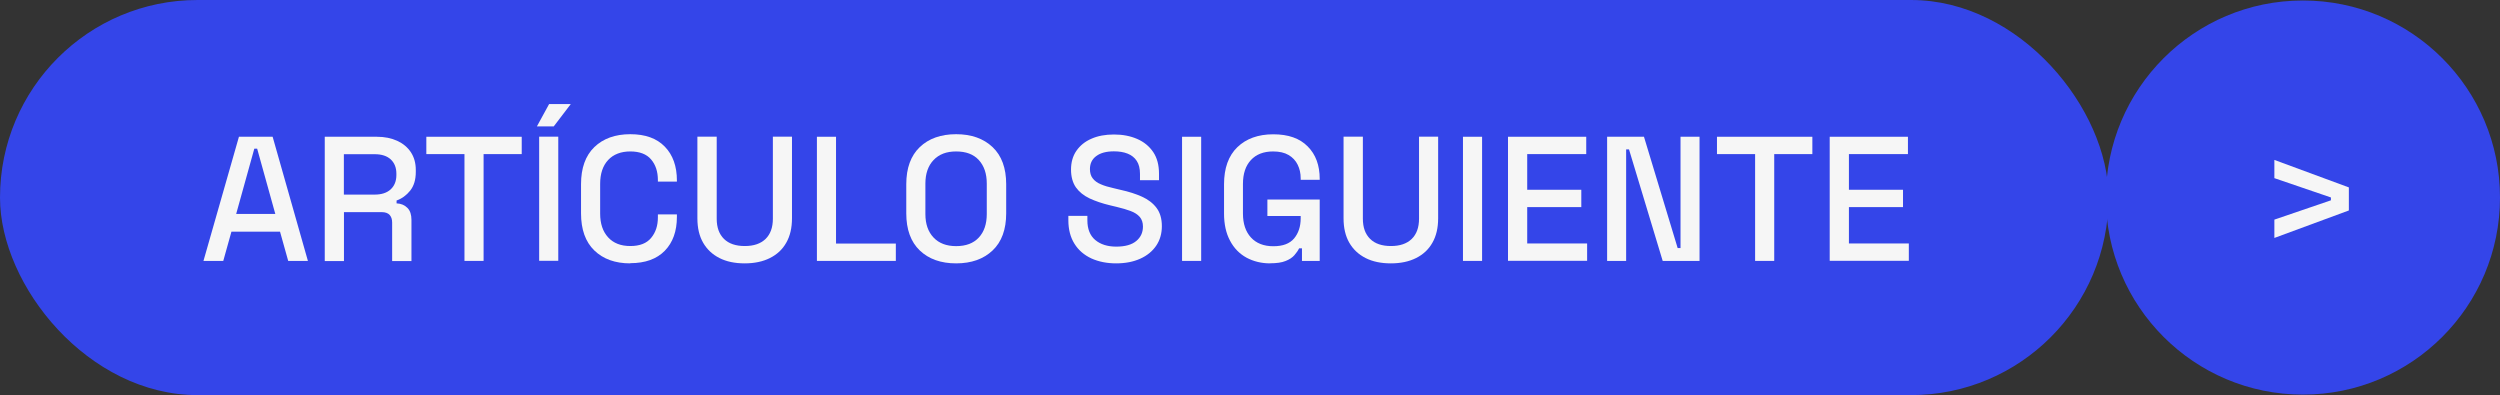 <?xml version="1.0" encoding="UTF-8"?>
<svg id="Capa_2" data-name="Capa 2" xmlns="http://www.w3.org/2000/svg" viewBox="0 0 253.73 40.1">
  <rect x="0" y="0" width="253.73" height="40.1" fill="#333333" stroke="none"/>
  <defs>
    <style>
      .cls-1 {
        fill: #f6f6f6;
      }

      .cls-1, .cls-2 {
        stroke-width: 0px;
      }

      .cls-2 {
        fill: #3445e9;
      }
    </style>
  </defs>
  <g id="Disseny">
    <g>
      <rect class="cls-2" x="0" y="0" width="214" height="40.1" rx="20.05" ry="20.05" transform="translate(214 40.1) rotate(-180)"/>
      <g>
        <path class="cls-1" d="m20.65,26.48l3.6-12.6h3.42l3.58,12.6h-2l-.83-2.97h-4.93l-.83,2.97h-2.02Zm3.33-4.77h3.96l-1.84-6.62h-.29l-1.84,6.62Z"/>
        <path class="cls-1" d="m32.96,26.48v-12.6h5.29c.78,0,1.47.14,2.06.41s1.06.66,1.39,1.16.5,1.1.5,1.8v.2c0,.79-.19,1.42-.57,1.9-.38.47-.84.81-1.38,1v.29c.46.02.82.18,1.1.46.28.28.41.69.41,1.22v4.18h-1.96v-3.91c0-.32-.08-.58-.25-.77-.17-.19-.44-.29-.81-.29h-3.83v4.97h-1.94Zm1.94-6.73h3.13c.7,0,1.24-.18,1.62-.53.38-.35.58-.84.58-1.45v-.14c0-.61-.19-1.09-.57-1.45-.38-.35-.92-.53-1.63-.53h-3.13v4.1Z"/>
        <path class="cls-1" d="m47.14,26.48v-10.84h-3.87v-1.76h9.68v1.76h-3.87v10.84h-1.94Z"/>
        <path class="cls-1" d="m54.49,12.83l1.24-2.27h2.2l-1.73,2.27h-1.71Zm.23,13.64v-12.6h1.94v12.6h-1.94Z"/>
        <path class="cls-1" d="m63.97,26.73c-1.54,0-2.75-.44-3.65-1.31-.9-.87-1.35-2.13-1.35-3.77v-2.95c0-1.64.45-2.9,1.35-3.77.9-.87,2.12-1.31,3.65-1.31s2.68.42,3.5,1.26c.82.84,1.23,1.99,1.23,3.44v.11h-1.93v-.16c0-.85-.23-1.55-.69-2.09-.46-.54-1.17-.81-2.11-.81s-1.71.29-2.25.87-.81,1.39-.81,2.42v3.02c0,1.02.27,1.82.81,2.41s1.29.88,2.25.88,1.65-.27,2.11-.82c.46-.55.69-1.24.69-2.08v-.31h1.93v.25c0,1.45-.41,2.6-1.23,3.44-.82.84-1.99,1.26-3.5,1.26Z"/>
        <path class="cls-1" d="m75.58,26.73c-1,0-1.85-.18-2.56-.54-.71-.36-1.27-.88-1.66-1.56-.39-.68-.58-1.5-.58-2.48v-8.28h1.96v8.33c0,.89.25,1.57.74,2.05.49.48,1.19.72,2.11.72s1.61-.24,2.11-.72c.49-.48.74-1.16.74-2.05v-8.33h1.94v8.28c0,.97-.19,1.8-.58,2.48-.38.68-.94,1.2-1.66,1.56-.72.36-1.57.54-2.56.54Z"/>
        <path class="cls-1" d="m82.91,26.48v-12.6h1.94v10.84h6.07v1.76h-8.01Z"/>
        <path class="cls-1" d="m97.04,26.73c-1.55,0-2.78-.44-3.69-1.31-.91-.87-1.37-2.13-1.37-3.77v-2.95c0-1.64.46-2.9,1.37-3.77.91-.87,2.14-1.31,3.69-1.31s2.78.44,3.7,1.31c.92.87,1.38,2.13,1.38,3.77v2.95c0,1.64-.46,2.9-1.38,3.77-.92.87-2.15,1.31-3.7,1.31Zm0-1.75c1,0,1.76-.29,2.3-.87s.81-1.38.81-2.38v-3.1c0-1.01-.27-1.8-.81-2.39s-1.31-.87-2.3-.87-1.73.29-2.29.87c-.55.58-.83,1.38-.83,2.39v3.1c0,1.01.28,1.8.83,2.38.55.58,1.31.87,2.29.87Z"/>
        <path class="cls-1" d="m113.29,26.73c-.95,0-1.79-.17-2.52-.5-.73-.34-1.31-.83-1.72-1.49-.41-.65-.62-1.45-.62-2.38v-.45h1.93v.45c0,.89.27,1.55.8,2,.53.44,1.24.67,2.13.67s1.58-.19,2.03-.57c.46-.38.68-.87.68-1.47,0-.4-.11-.72-.32-.97-.22-.25-.52-.45-.92-.6-.4-.15-.87-.29-1.42-.42l-.67-.16c-.8-.19-1.5-.43-2.1-.71-.59-.28-1.05-.66-1.38-1.12-.32-.47-.49-1.07-.49-1.8s.18-1.38.55-1.91c.37-.53.87-.94,1.52-1.22.65-.29,1.41-.43,2.29-.43s1.66.15,2.35.45c.69.3,1.23.74,1.63,1.33s.59,1.33.59,2.21v.65h-1.93v-.65c0-.54-.11-.98-.33-1.31-.22-.34-.53-.58-.93-.74-.4-.16-.86-.23-1.39-.23-.77,0-1.36.16-1.79.48-.43.32-.64.76-.64,1.32,0,.38.09.7.28.94.19.25.46.45.82.6.36.16.81.29,1.35.41l.67.16c.82.18,1.54.41,2.16.69.62.28,1.12.66,1.48,1.14s.54,1.1.54,1.85-.19,1.42-.57,1.98c-.38.56-.92,1.01-1.61,1.32-.7.32-1.52.48-2.47.48Z"/>
        <path class="cls-1" d="m119.97,26.48v-12.6h1.94v12.6h-1.94Z"/>
        <path class="cls-1" d="m128.92,26.73c-.9,0-1.7-.2-2.41-.58-.71-.39-1.27-.96-1.67-1.72-.41-.76-.61-1.68-.61-2.77v-2.95c0-1.64.45-2.9,1.35-3.77.9-.87,2.12-1.31,3.65-1.31s2.68.41,3.49,1.23c.82.82,1.22,1.92,1.22,3.3v.09h-1.93v-.14c0-.52-.1-.98-.31-1.4-.2-.41-.51-.74-.92-.98-.41-.24-.93-.36-1.57-.36-.96,0-1.71.29-2.25.87s-.81,1.39-.81,2.42v3.02c0,1.02.27,1.83.81,2.42s1.3.89,2.27.89,1.66-.26,2.11-.79c.44-.53.67-1.21.67-2.05v-.23h-3.38v-1.67h5.31v6.23h-1.8v-1.28h-.29c-.11.23-.27.46-.48.7-.21.24-.51.44-.9.59-.39.16-.91.23-1.56.23Z"/>
        <path class="cls-1" d="m141.16,26.73c-1,0-1.85-.18-2.56-.54-.71-.36-1.27-.88-1.66-1.56-.39-.68-.58-1.5-.58-2.48v-8.28h1.96v8.33c0,.89.25,1.57.74,2.05.49.48,1.19.72,2.11.72s1.61-.24,2.11-.72c.49-.48.74-1.16.74-2.05v-8.33h1.94v8.28c0,.97-.19,1.8-.58,2.48-.38.68-.94,1.2-1.66,1.56-.72.36-1.57.54-2.56.54Z"/>
        <path class="cls-1" d="m148.48,26.48v-12.6h1.94v12.6h-1.94Z"/>
        <path class="cls-1" d="m153.05,26.48v-12.6h7.94v1.76h-5.99v3.62h5.49v1.76h-5.49v3.69h6.08v1.76h-8.03Z"/>
        <path class="cls-1" d="m163.11,26.48v-12.6h3.74l3.42,11.3h.29v-11.3h1.93v12.6h-3.74l-3.42-11.32h-.29v11.32h-1.93Z"/>
        <path class="cls-1" d="m178.13,26.48v-10.84h-3.87v-1.76h9.68v1.76h-3.87v10.84h-1.94Z"/>
        <path class="cls-1" d="m185.7,26.48v-12.6h7.94v1.76h-5.99v3.62h5.49v1.76h-5.49v3.69h6.08v1.76h-8.03Z"/>
      </g>
      <circle class="cls-2" cx="233.73" cy="20.05" r="20"/>
      <path class="cls-1" d="m230.83,24.14v-1.85l5.74-1.96v-.29l-5.74-1.96v-1.85l7.56,2.79v2.34l-7.56,2.79Z"/>
    </g>
  </g>
</svg>